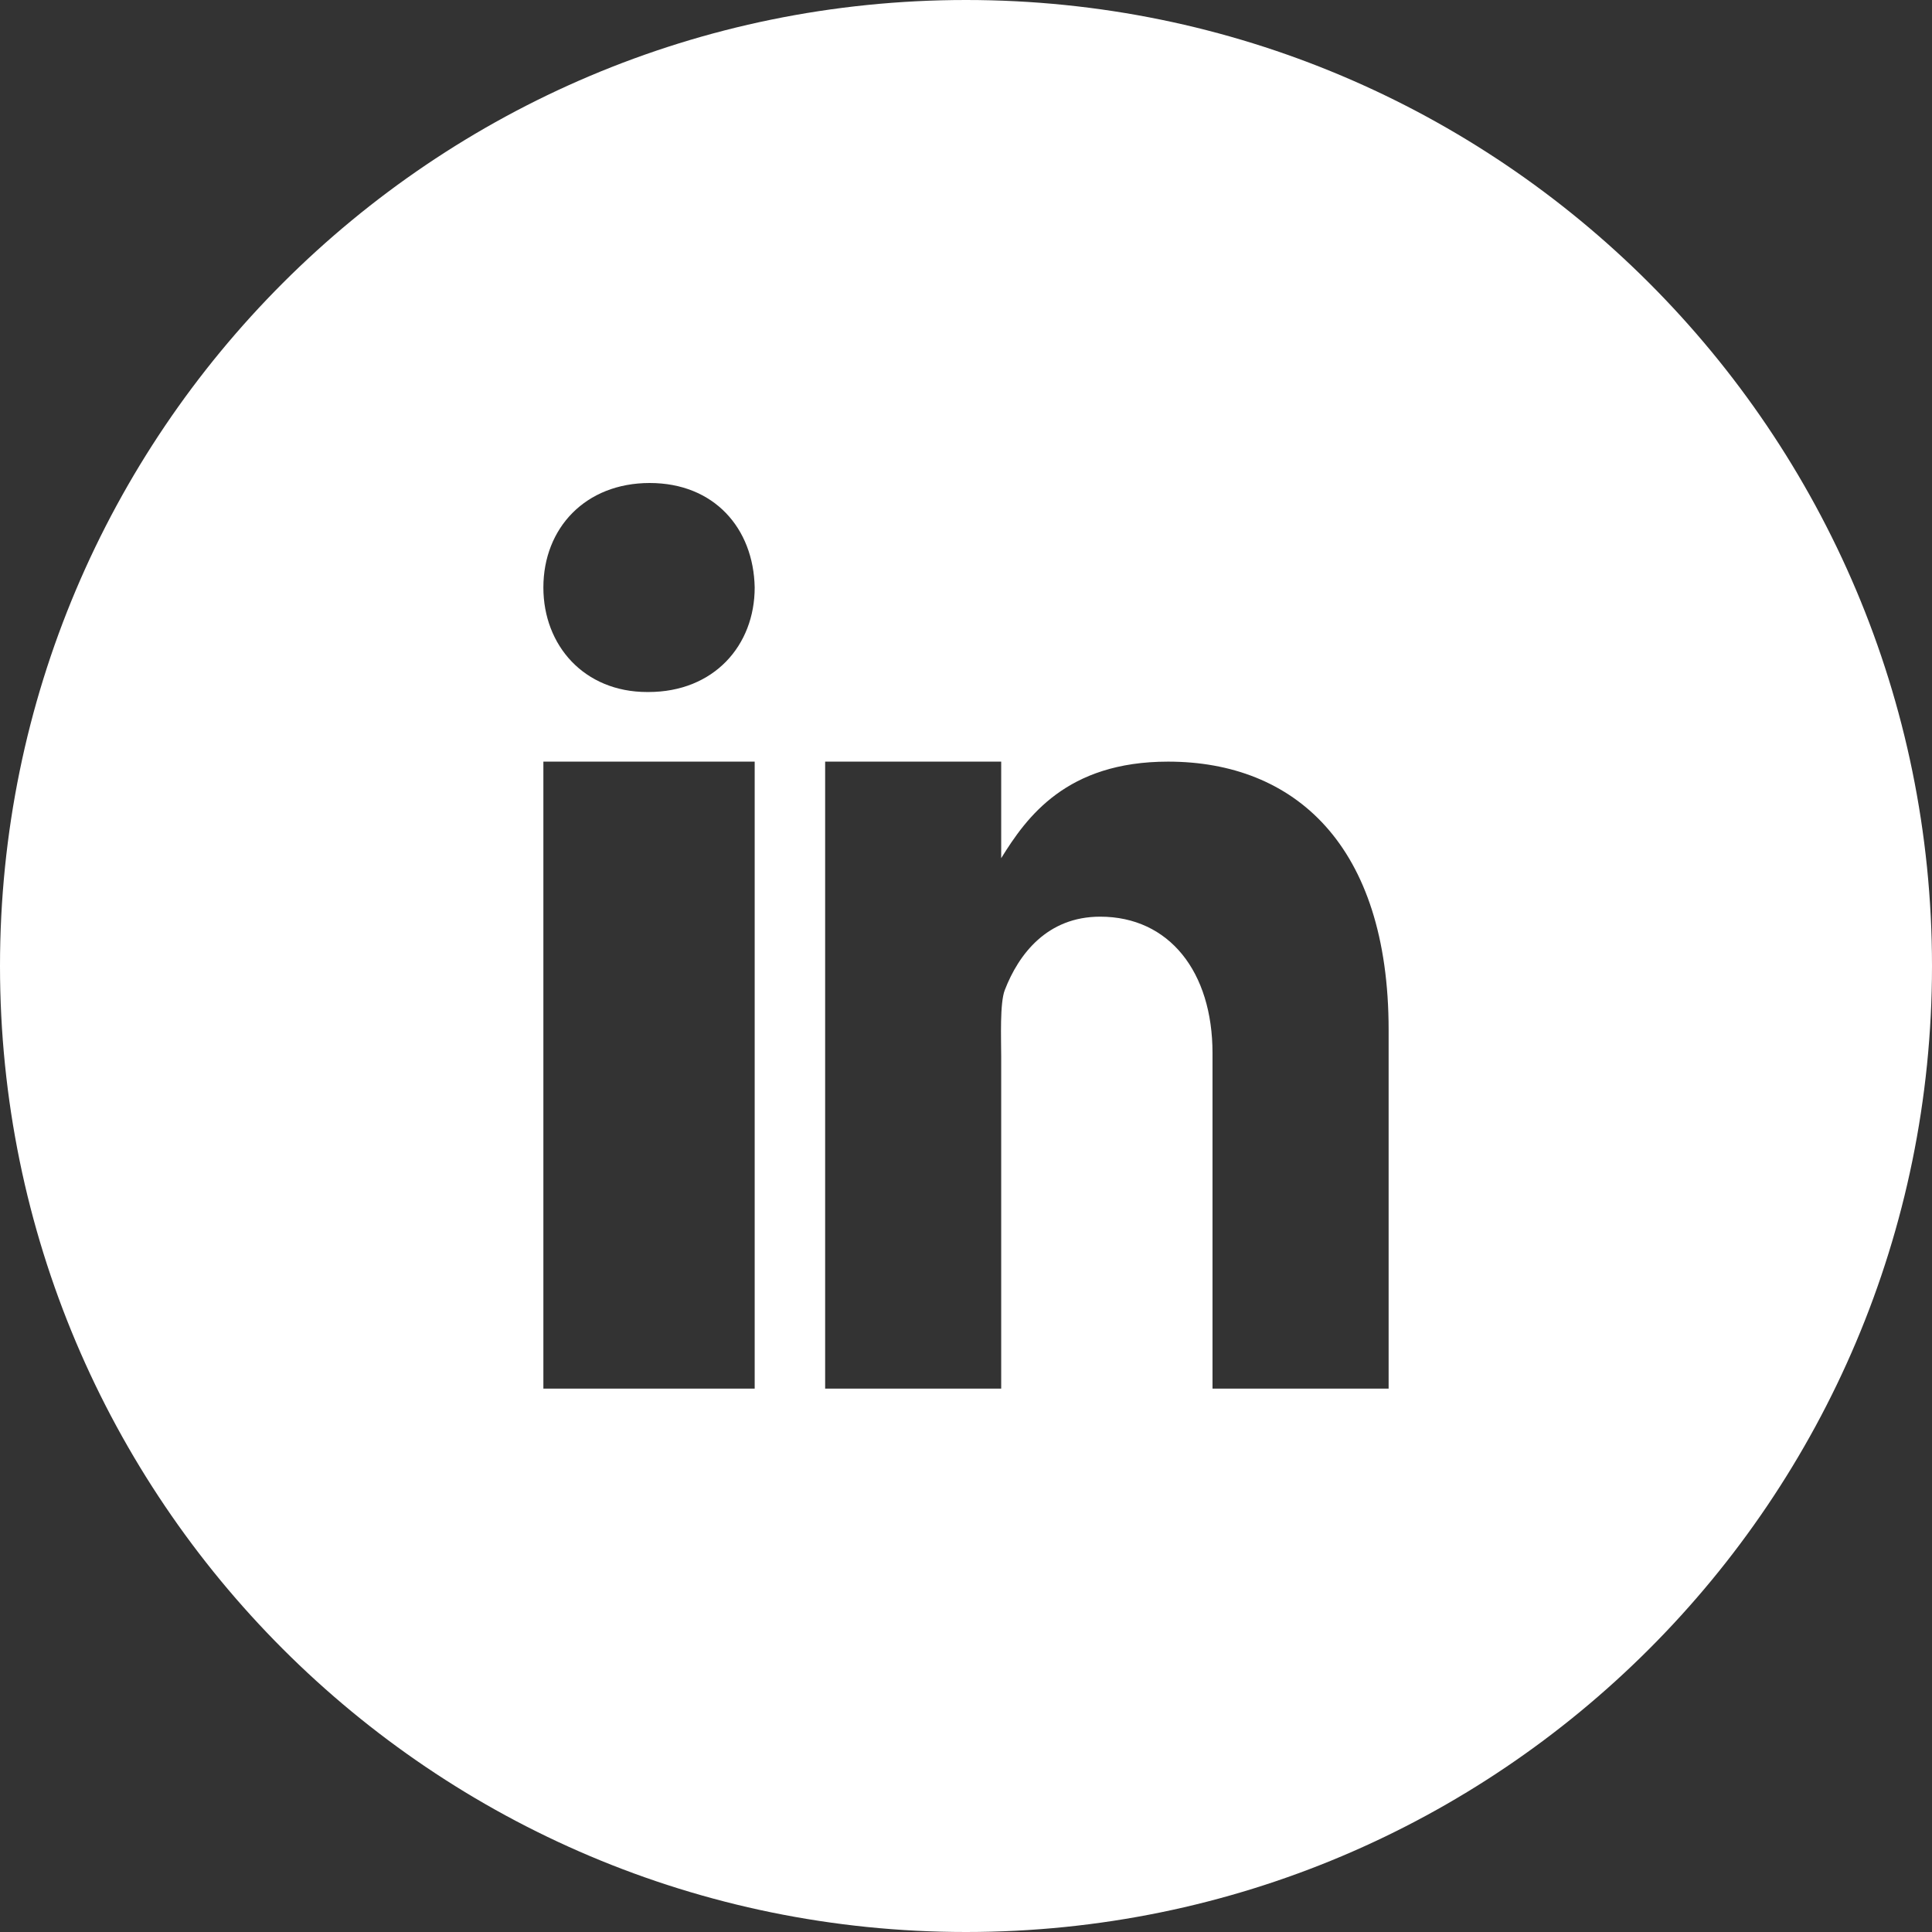 <?xml version="1.0" encoding="UTF-8"?>
<svg width="32px" height="32px" viewBox="0 0 32 32" version="1.1" xmlns="http://www.w3.org/2000/svg" xmlns:xlink="http://www.w3.org/1999/xlink">
    <rect x="0" y="0" width="32" height="32" fill="#333333" stroke="none"/>
    <!-- Generator: Sketch 52.3 (67297) - http://www.bohemiancoding.com/sketch -->
    <title>Linkedin</title>
    <desc>Created with Sketch.</desc>
    <g id="Page-1" stroke="none" stroke-width="1" fill="none" fill-rule="evenodd">
        <g id="JustNow" transform="translate(-1182, -8042)" fill="#FFFFFF">
            <g id="Linkedin" transform="translate(1182, 8042)">
                <path d="M16,0 C24.837,-1.623249e-15 32,7.163 32,16 C32,24.837 24.837,32 16,32 C7.163,32 1.082166e-15,24.837 0,16 C-1.082166e-15,7.163 7.163,1.623249e-15 16,0 Z M9,12.615 L9,23 L12.5,23 L12.5,12.615 L9,12.615 Z M10.739,11.462 C11.825,11.462 12.5,10.691 12.5,9.731 C12.481,8.746 11.825,8 10.761,8 C9.697,8 9,8.746 9,9.731 C9,10.691 9.675,11.462 10.72,11.462 L10.739,11.462 Z M23,23 L23,17.058 C23,13.99 21.435,12.615 19.347,12.615 C17.663,12.615 17.005,13.532 16.583,14.214 L16.583,12.615 L13.667,12.615 L13.667,23 L16.583,23 L16.583,17.502 C16.583,17.204 16.558,16.612 16.643,16.397 C16.873,15.801 17.347,15.183 18.222,15.183 C19.368,15.183 20.083,16.099 20.083,17.443 L20.083,23 L23,23 Z" id="Combined-Shape"></path>
            </g>
        </g>
    </g>
</svg>